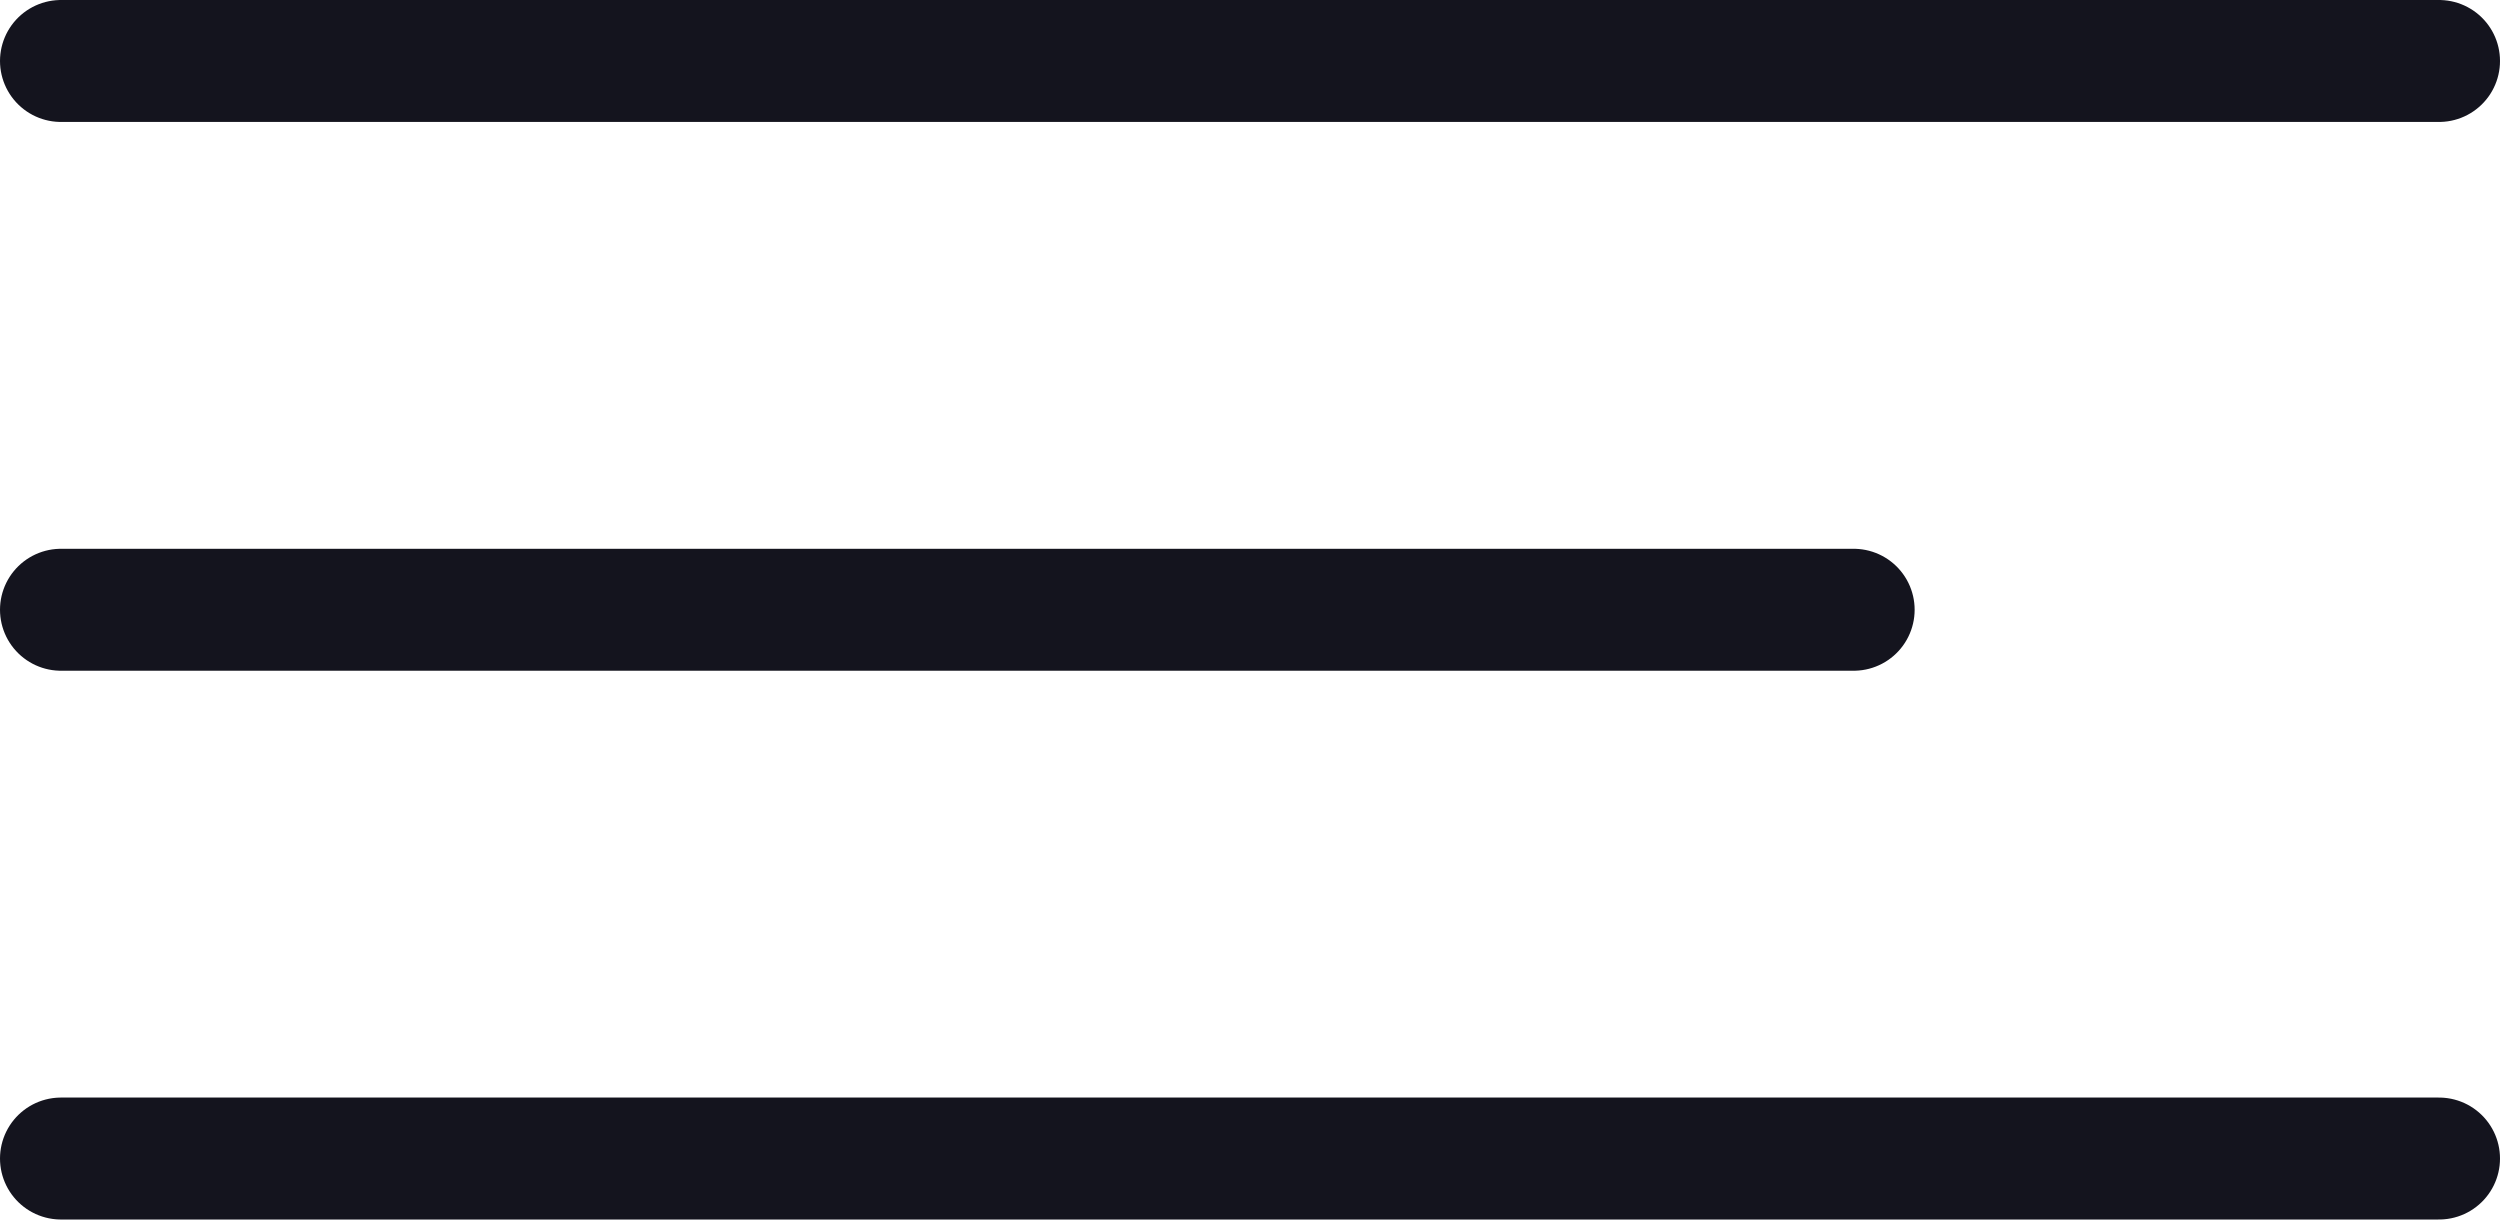 <?xml version="1.0" encoding="UTF-8"?>
<svg id="Ebene_1" data-name="Ebene 1" xmlns="http://www.w3.org/2000/svg" viewBox="0 0 41 20">
  <defs>
    <style>
      .cls-1 {
        fill: none;
        stroke: #14141e;
        stroke-linecap: round;
        stroke-linejoin: round;
        stroke-width: 2px;
      }
    </style>
  </defs>
  <line class="cls-1" x1="1" y1="1" x2="40" y2="1"/>
  <line class="cls-1" x1="1" y1="10" x2="30.4" y2="10"/>
  <line class="cls-1" x1="1" y1="19" x2="40" y2="19"/>
</svg>